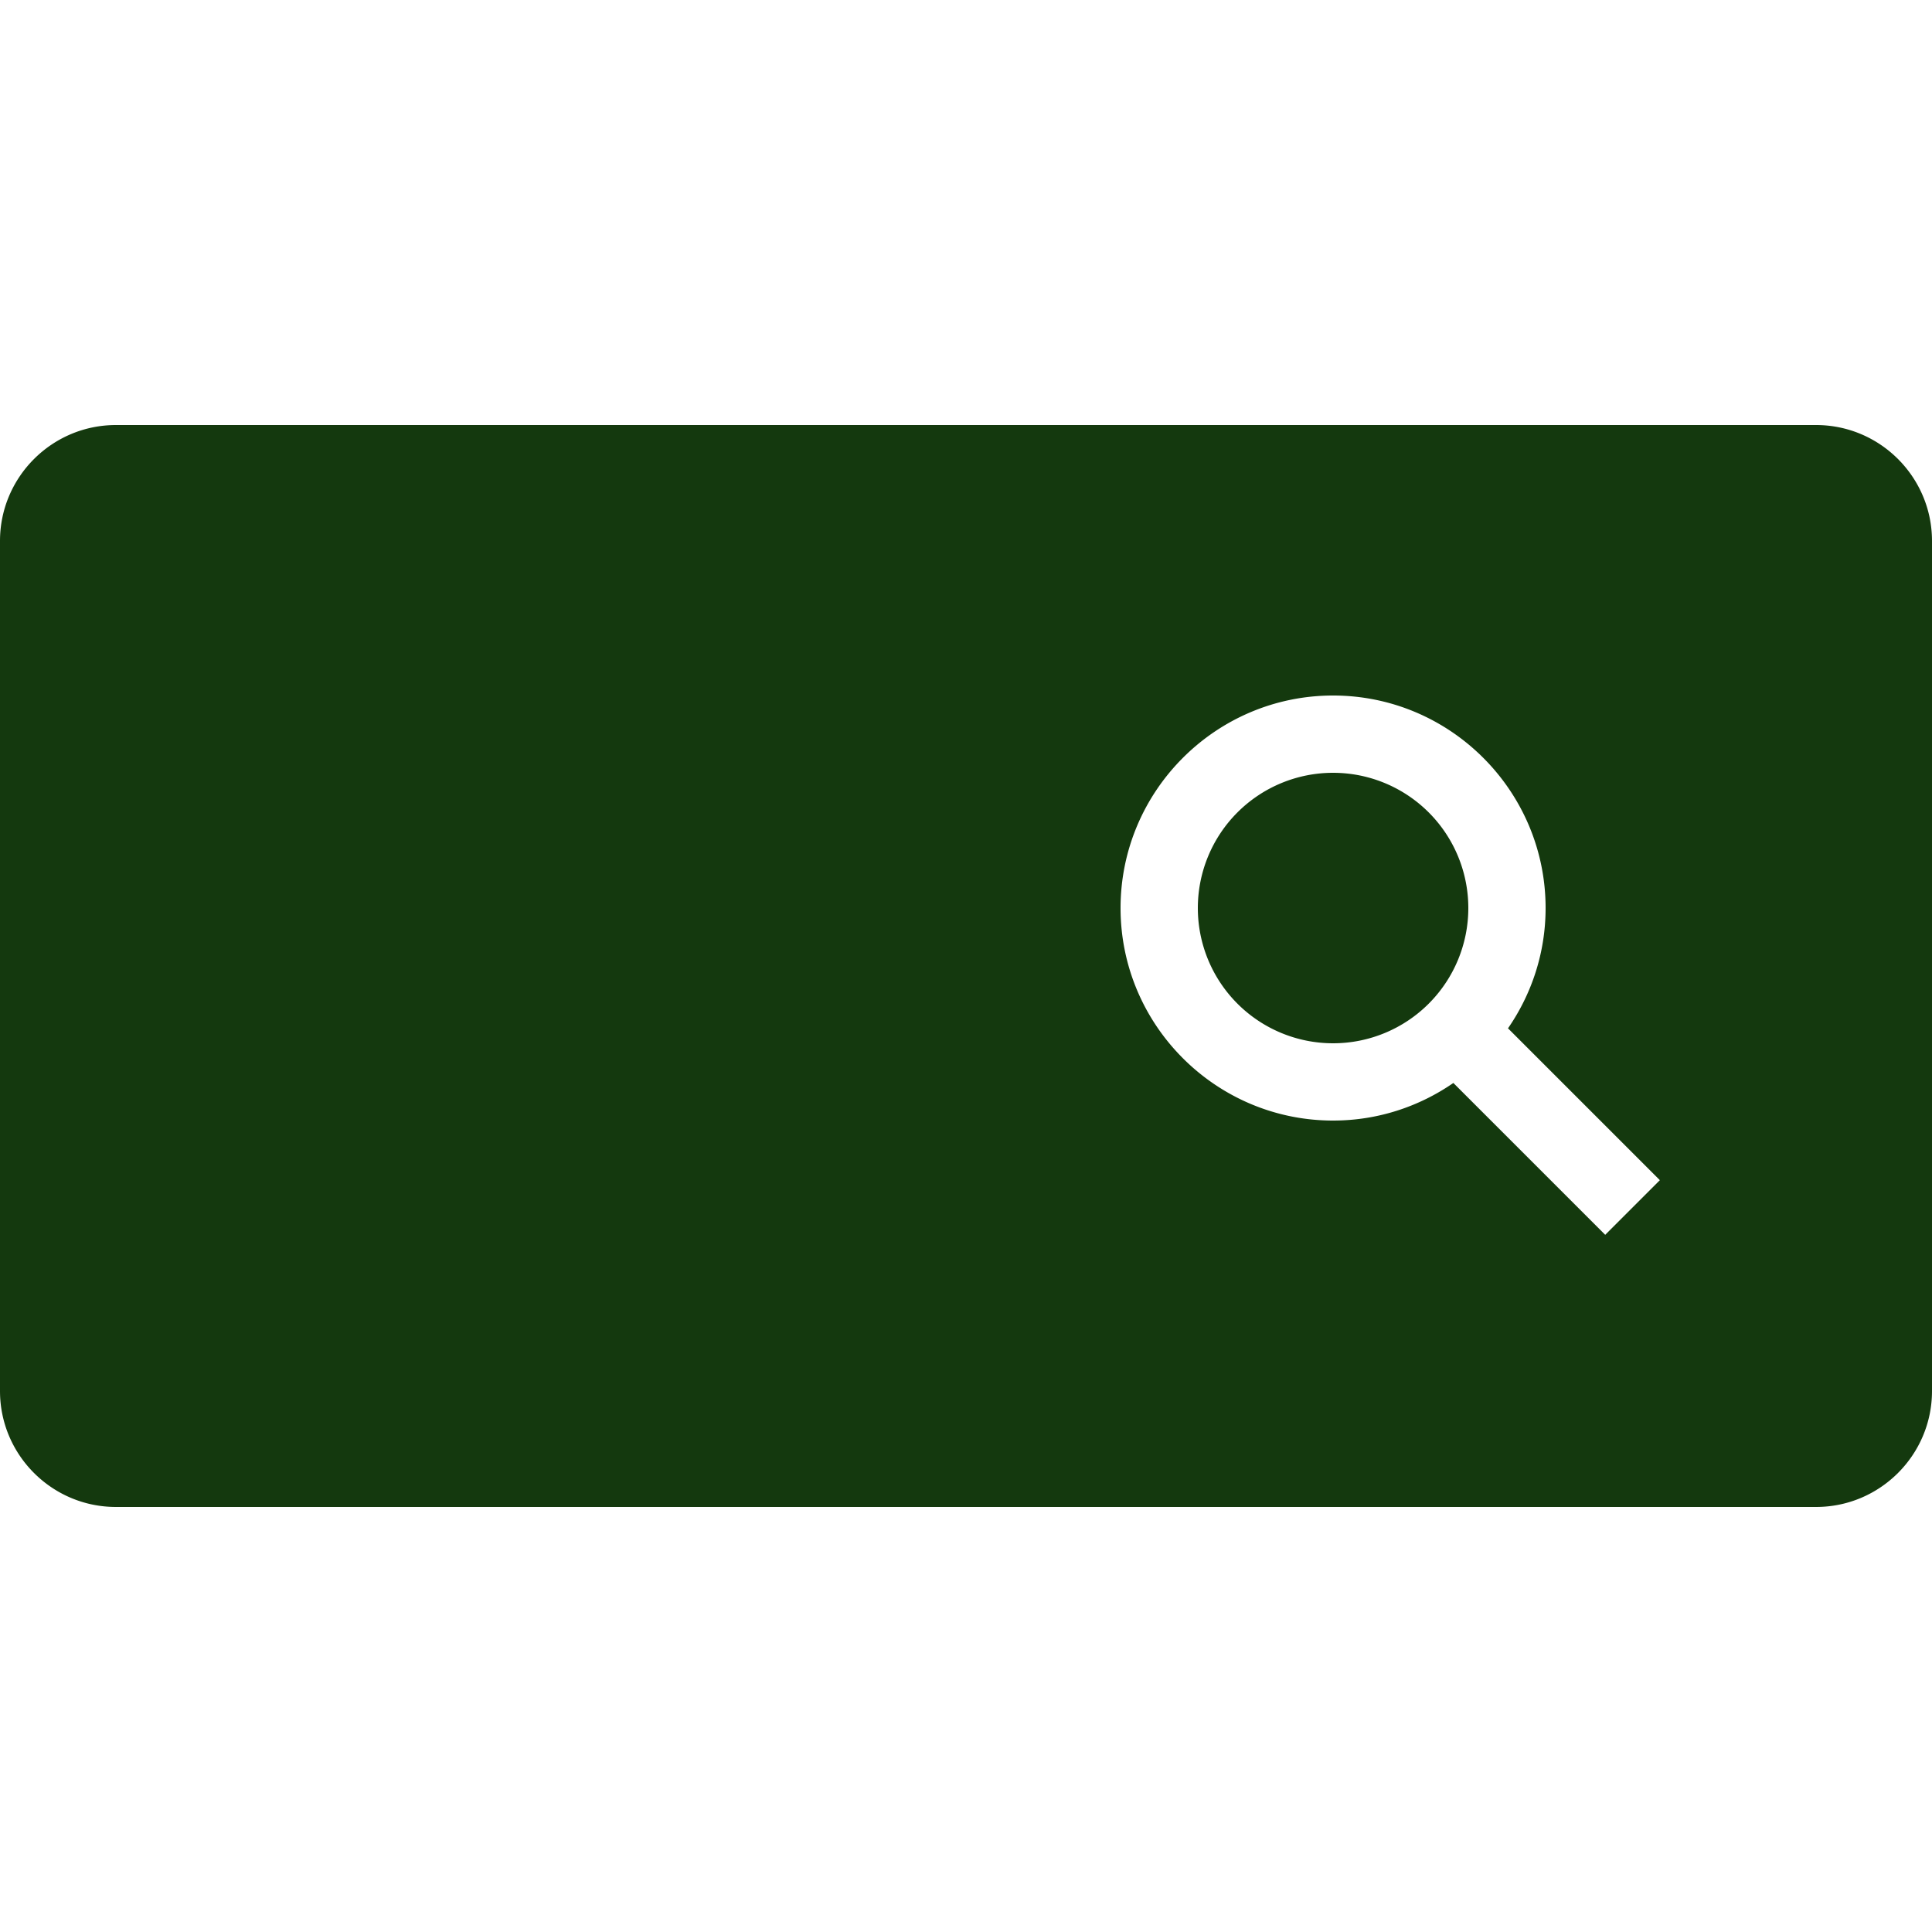 <?xml version="1.0"?><svg fill="#14390e" xmlns="http://www.w3.org/2000/svg"  viewBox="0 0 50 50" width="50px" height="50px">    <path d="M 3 11 C 1.346 11 0 12.346 0 14 L 0 36 C 0 37.654 1.346 39 3 39 L 47 39 C 48.654 39 50 37.654 50 36 L 50 14 C 50 12.346 48.654 11 47 11 L 3 11 z M 34.5 18 C 37.532 18 40 20.468 40 23.5 C 40 24.656 39.639 25.727 39.027 26.613 L 42.957 30.543 L 41.543 31.957 L 37.613 28.027 C 36.727 28.639 35.656 29 34.5 29 C 31.468 29 29 26.532 29 23.5 C 29 20.468 31.468 18 34.5 18 z M 34.5 20 A 3.5 3.5 0 0 0 31 23.5 A 3.5 3.5 0 0 0 34.5 27 A 3.5 3.5 0 0 0 38 23.5 A 3.5 3.5 0 0 0 34.5 20 z"/></svg>